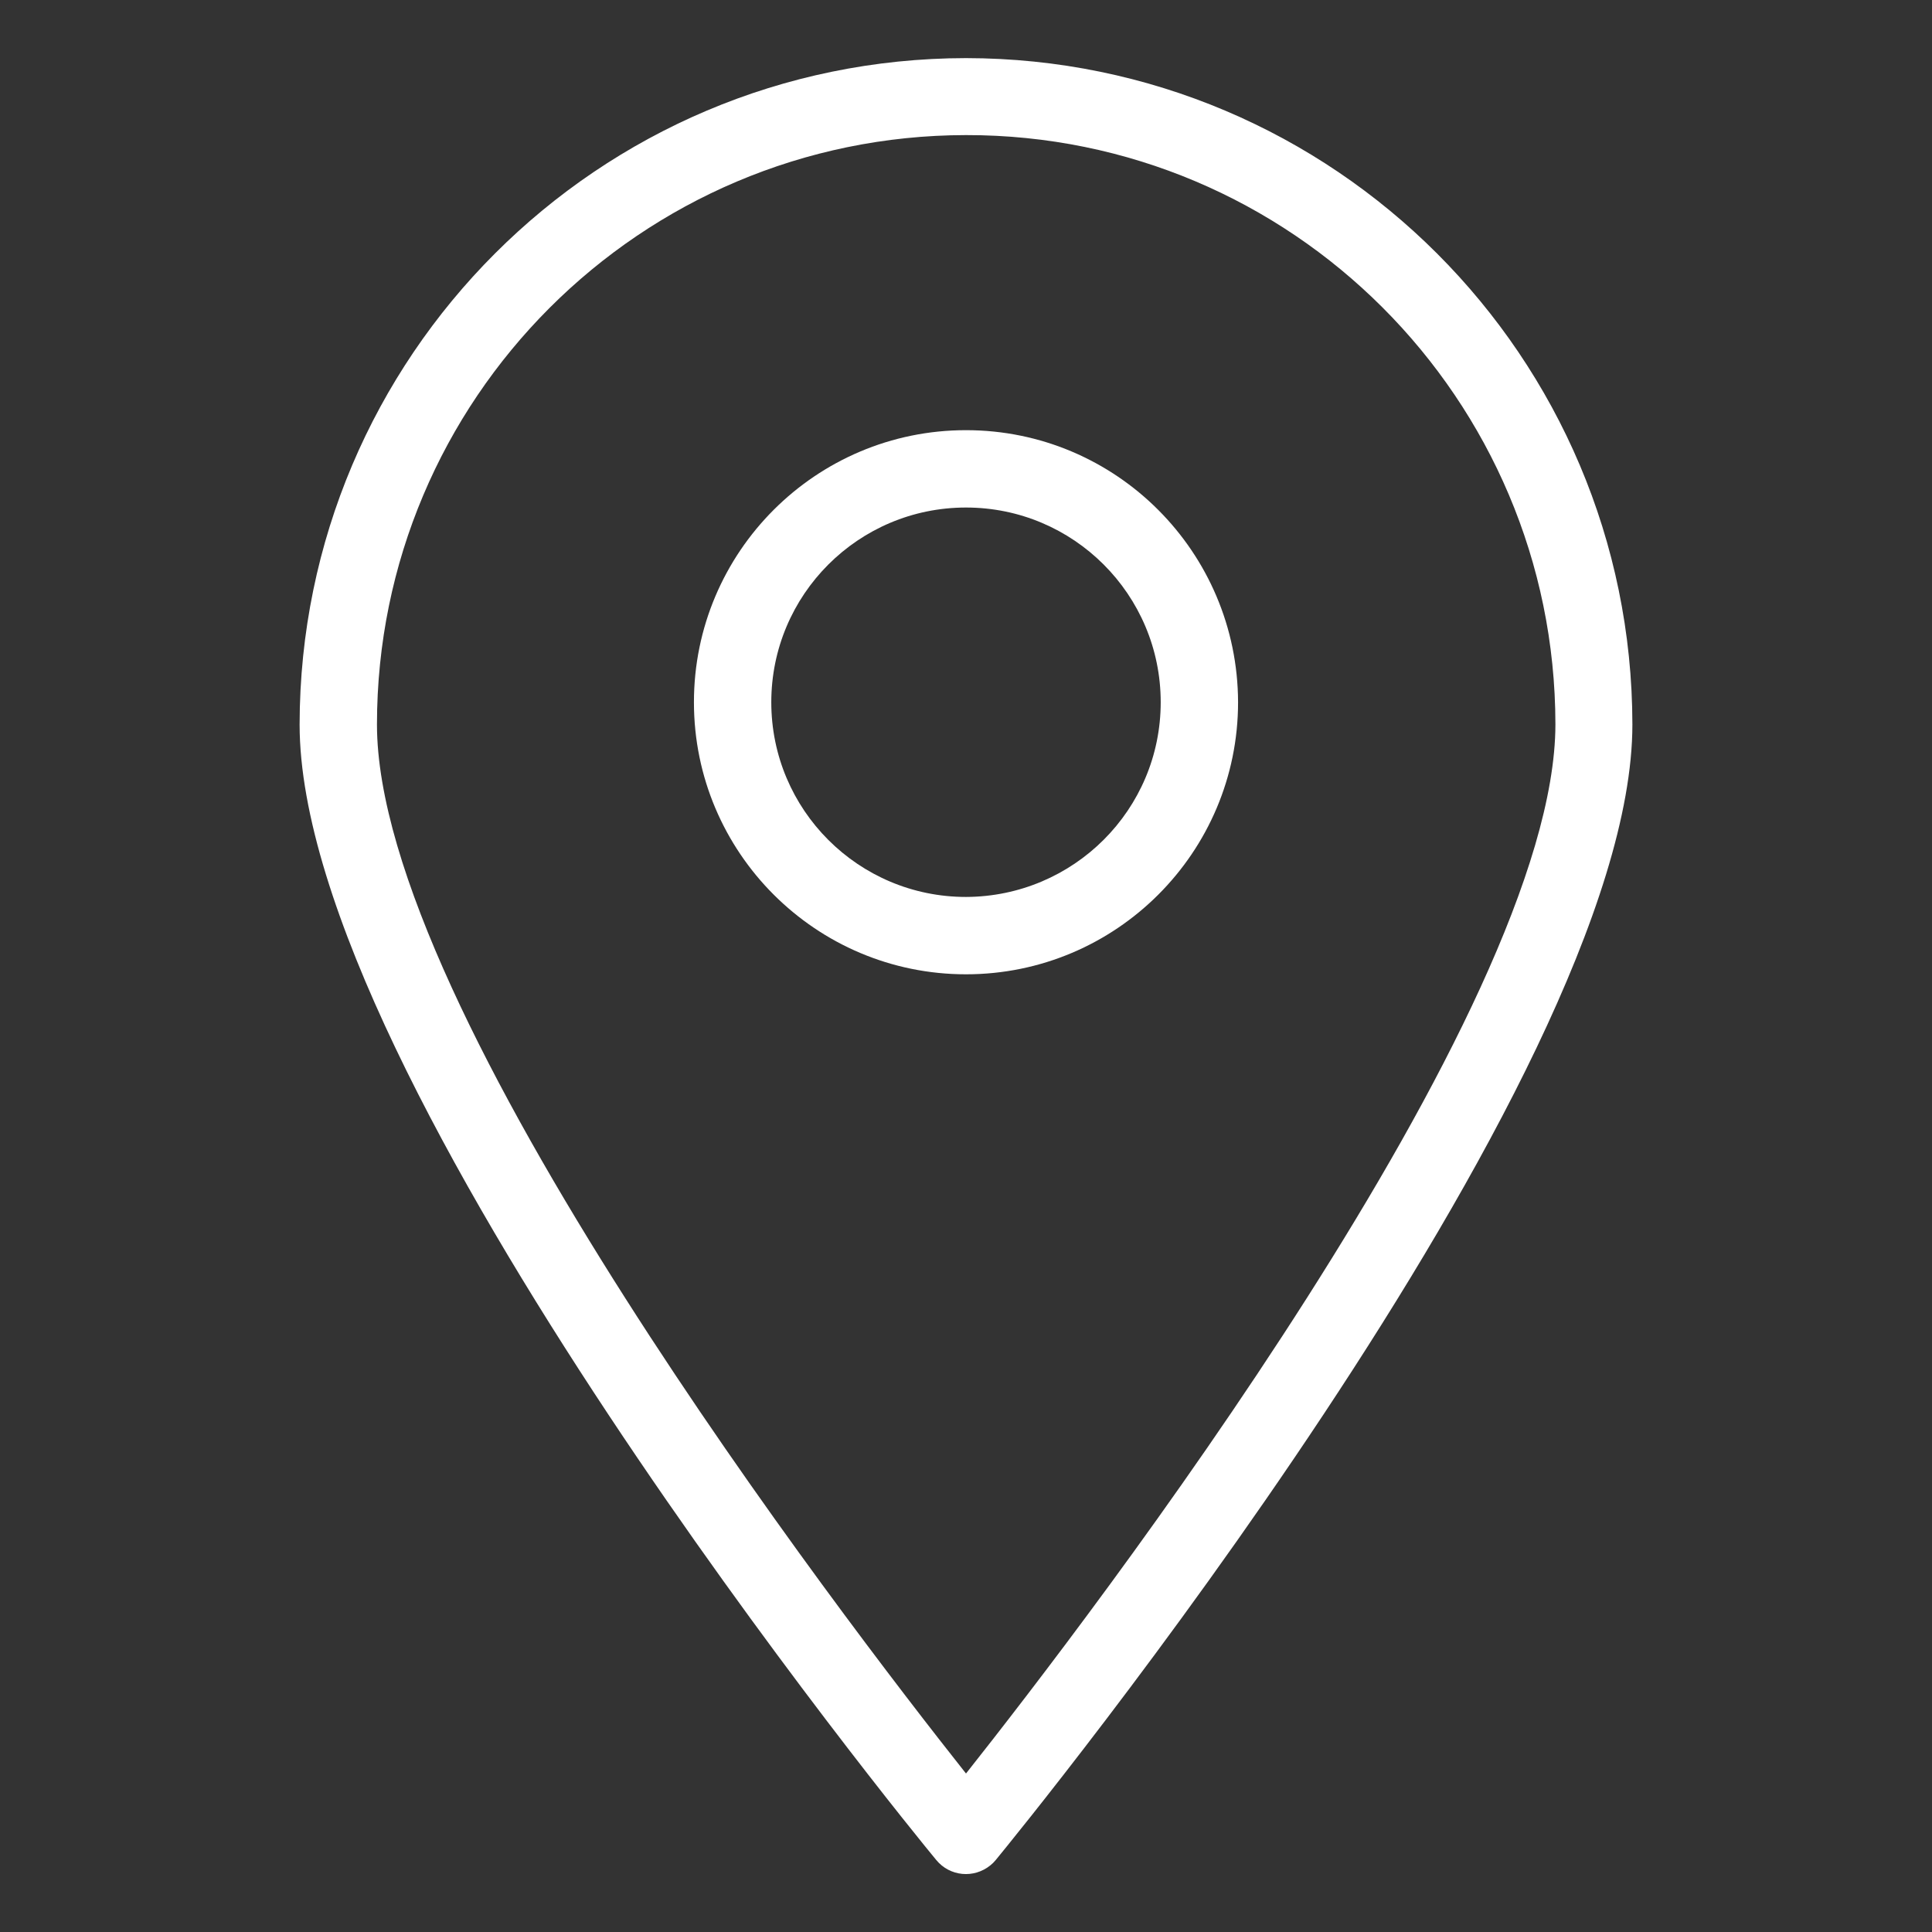 <?xml version="1.0" encoding="utf-8"?>
<!-- Generator: Adobe Illustrator 26.0.3, SVG Export Plug-In . SVG Version: 6.00 Build 0)  -->
<svg version="1.1" id="Ebene_1" xmlns="http://www.w3.org/2000/svg" xmlns:xlink="http://www.w3.org/1999/xlink" x="0px" y="0px"
	 viewBox="0 0 512 512" style="enable-background:new 0 0 512 512;" xml:space="preserve">
<rect x="0" y="0" width="512" height="512" fill="#333333" stroke="none"/>
<style type="text/css">
	.st0{fill:#FFFFFF;}
</style>
<g id="Layer_50">
	<path class="st0" d="M256,15.4C158.5,15.5,79.5,94.5,79.4,192c0,94.5,161.8,292.6,168.7,300.9c3.6,4.4,10,5,14.4,1.4
		c0.5-0.4,1-0.9,1.4-1.4c6.9-8.4,168.7-206.5,168.7-300.9C432.5,94.5,353.5,15.5,256,15.4L256,15.4z M256,470
		C223.2,428.6,99.9,267.9,99.9,192c0-86.2,69.9-156.1,156.1-156.2s156.1,69.9,156.2,156.1c0,0,0,0.1,0,0.1
		C412.1,267.9,288.8,428.6,256,470z"/>
	<path class="st0" d="M256,114c-39.8,0-72.1,32.3-72.1,72.1s32.3,72.1,72.1,72.1s72.1-32.3,72.1-72.1C328,146.3,295.8,114,256,114z
		 M256,237.7c-28.5,0-51.6-23.1-51.6-51.6s23.1-51.6,51.6-51.6s51.6,23.1,51.6,51.6C307.6,214.6,284.5,237.6,256,237.7z"/>
</g>
</svg>
